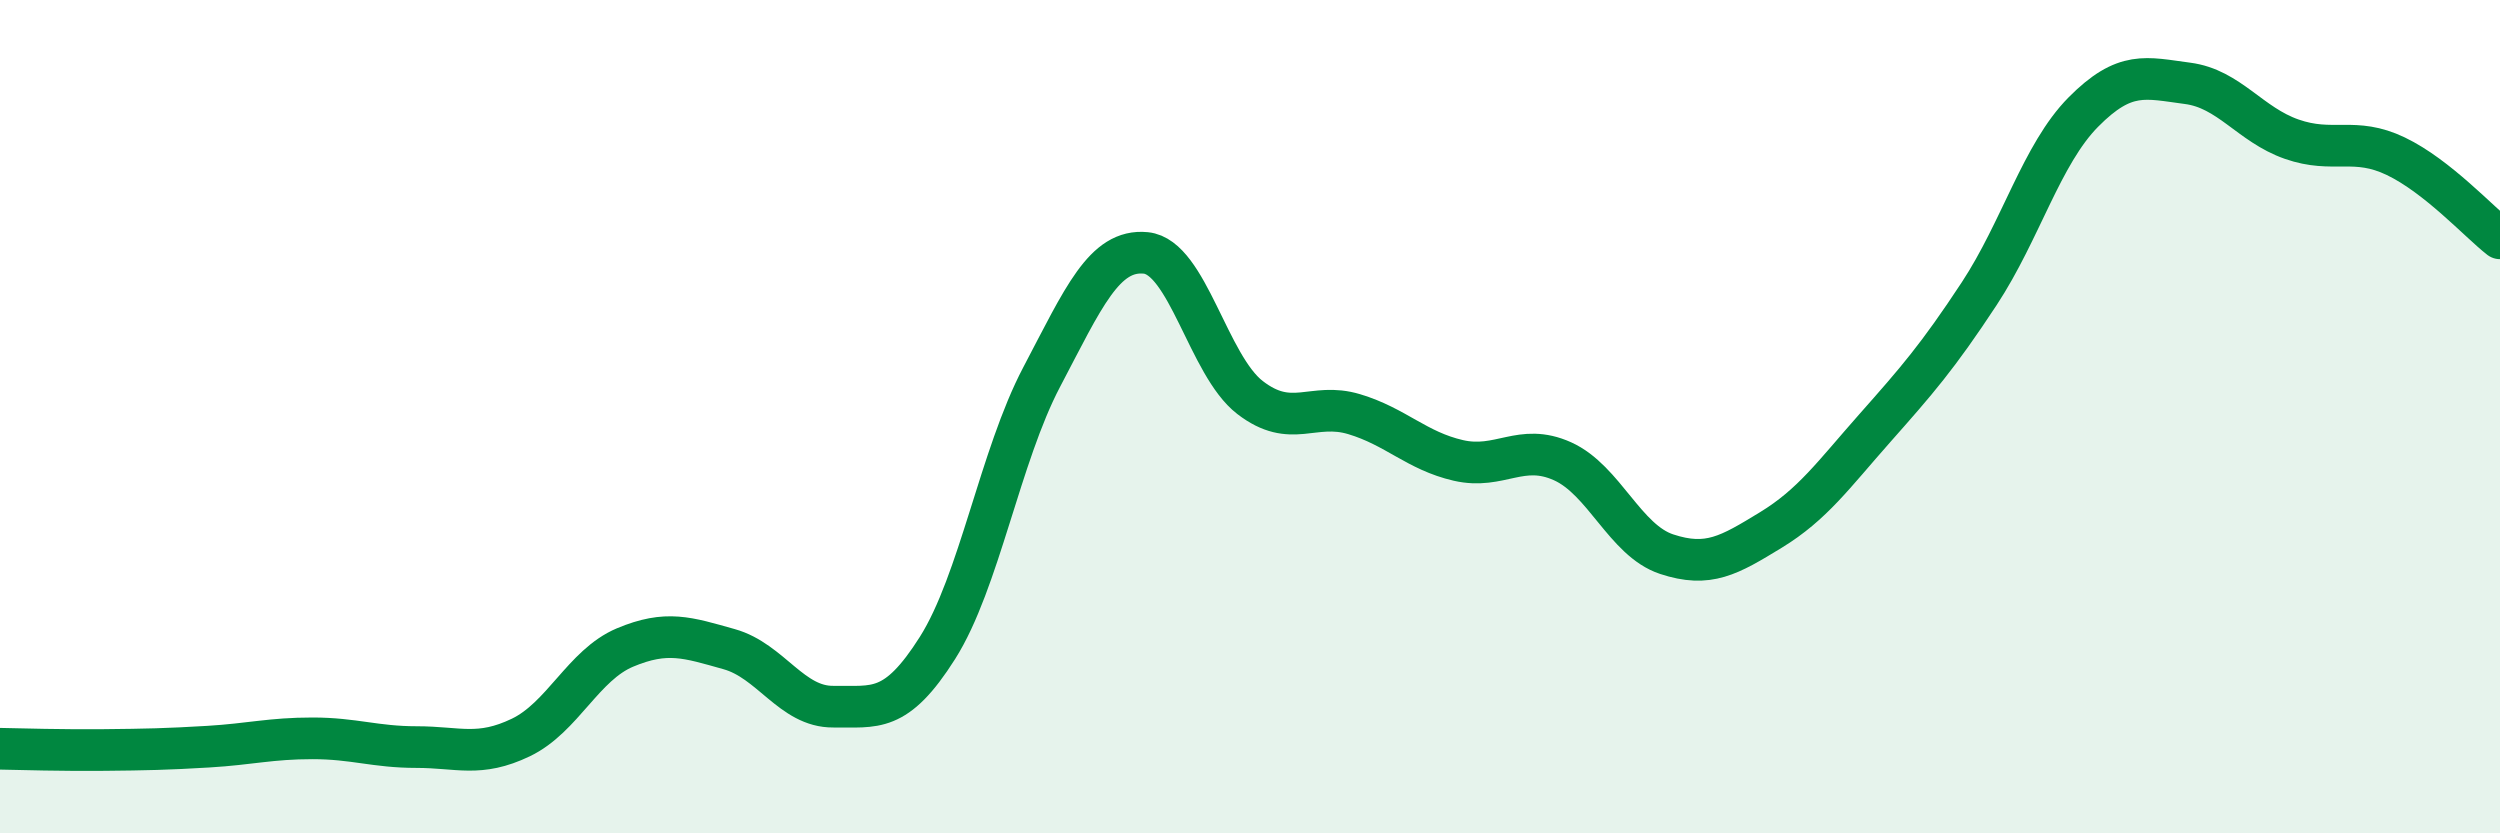 
    <svg width="60" height="20" viewBox="0 0 60 20" xmlns="http://www.w3.org/2000/svg">
      <path
        d="M 0,17.97 C 0.5,17.98 1.5,18.01 2.5,18 C 3.5,17.99 4,17.98 5,17.92 C 6,17.86 6.5,17.72 7.5,17.72 C 8.5,17.72 9,17.93 10,17.93 C 11,17.93 11.5,18.18 12.5,17.7 C 13.5,17.22 14,15.96 15,15.54 C 16,15.12 16.5,15.3 17.5,15.58 C 18.5,15.86 19,16.97 20,16.96 C 21,16.95 21.5,17.13 22.5,15.55 C 23.5,13.97 24,10.95 25,9.05 C 26,7.15 26.5,5.97 27.5,6.07 C 28.5,6.17 29,8.77 30,9.54 C 31,10.31 31.5,9.64 32.5,9.94 C 33.5,10.24 34,10.82 35,11.05 C 36,11.28 36.5,10.62 37.5,11.07 C 38.5,11.52 39,12.97 40,13.3 C 41,13.63 41.5,13.33 42.5,12.72 C 43.5,12.11 44,11.4 45,10.27 C 46,9.14 46.5,8.57 47.5,7.05 C 48.5,5.53 49,3.7 50,2.69 C 51,1.68 51.5,1.87 52.5,2 C 53.5,2.13 54,2.99 55,3.34 C 56,3.69 56.5,3.27 57.5,3.75 C 58.5,4.23 59.5,5.33 60,5.72L60 20L0 20Z"
        fill="#008740"
        opacity="0.1"
        stroke-linecap="round"
        stroke-linejoin="round"
      />
      <path
        d="M 0,17.97 C 0.5,17.98 1.5,18.01 2.5,18 C 3.5,17.99 4,17.98 5,17.92 C 6,17.86 6.5,17.72 7.5,17.72 C 8.5,17.72 9,17.93 10,17.93 C 11,17.93 11.5,18.18 12.5,17.7 C 13.5,17.22 14,15.96 15,15.54 C 16,15.12 16.5,15.3 17.5,15.58 C 18.5,15.86 19,16.97 20,16.96 C 21,16.95 21.5,17.13 22.5,15.55 C 23.5,13.97 24,10.95 25,9.05 C 26,7.15 26.5,5.97 27.5,6.07 C 28.5,6.17 29,8.77 30,9.54 C 31,10.31 31.5,9.64 32.5,9.94 C 33.5,10.24 34,10.82 35,11.05 C 36,11.28 36.5,10.62 37.5,11.07 C 38.5,11.52 39,12.97 40,13.3 C 41,13.63 41.5,13.33 42.5,12.72 C 43.5,12.11 44,11.4 45,10.27 C 46,9.14 46.5,8.57 47.5,7.05 C 48.5,5.53 49,3.7 50,2.69 C 51,1.68 51.5,1.87 52.5,2 C 53.5,2.13 54,2.99 55,3.34 C 56,3.69 56.5,3.27 57.5,3.75 C 58.5,4.23 59.5,5.33 60,5.72"
        stroke="#008740"
        stroke-width="1"
        fill="none"
        stroke-linecap="round"
        stroke-linejoin="round"
      />
    </svg>
  